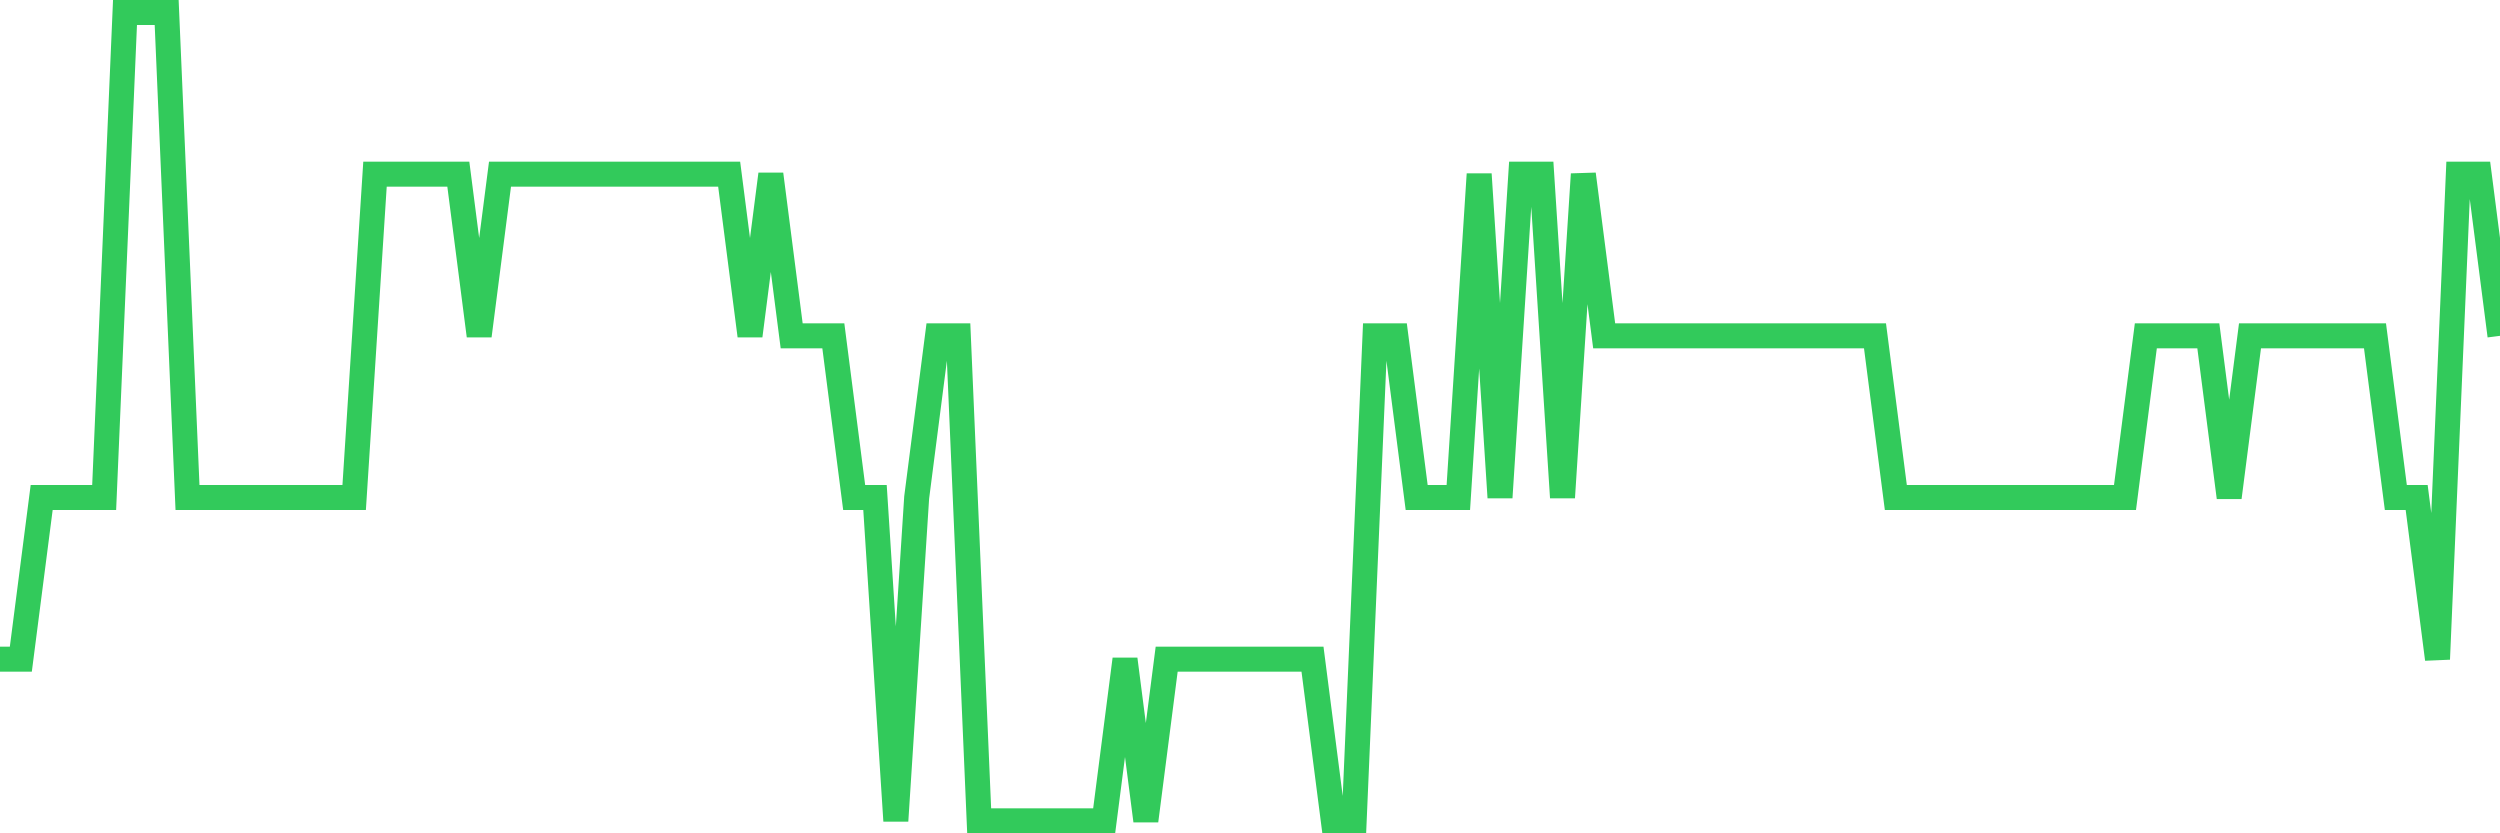 <svg
  xmlns="http://www.w3.org/2000/svg"
  xmlns:xlink="http://www.w3.org/1999/xlink"
  width="120"
  height="40"
  viewBox="0 0 120 40"
  preserveAspectRatio="none"
>
  <polyline
    points="0,31.64 1,31.64 2,23.88 3,23.88 4,23.88 5,23.88 6,0.6 7,0.6 8,0.6 9,23.88 10,23.88 11,23.88 12,23.88 13,23.88 14,23.88 15,23.88 16,23.88 17,23.88 18,8.36 19,8.36 20,8.36 21,8.36 22,8.36 23,16.12 24,8.36 25,8.36 26,8.36 27,8.36 28,8.36 29,8.36 30,8.36 31,8.36 32,8.36 33,8.36 34,8.36 35,8.36 36,16.12 37,8.36 38,16.12 39,16.12 40,16.12 41,23.88 42,23.88 43,39.4 44,23.88 45,16.12 46,16.12 47,39.4 48,39.4 49,39.4 50,39.4 51,39.4 52,39.4 53,39.4 54,31.64 55,39.4 56,31.64 57,31.64 58,31.64 59,31.64 60,31.64 61,31.64 62,31.64 63,31.64 64,39.4 65,39.4 66,16.12 67,16.12 68,23.88 69,23.88 70,23.88 71,8.36 72,23.88 73,8.36 74,8.36 75,23.88 76,8.36 77,16.12 78,16.12 79,16.12 80,16.12 81,16.12 82,16.12 83,16.12 84,16.12 85,16.12 86,16.12 87,16.12 88,16.12 89,16.12 90,16.12 91,23.88 92,23.88 93,23.88 94,23.88 95,23.88 96,23.88 97,23.88 98,23.88 99,23.88 100,23.88 101,23.88 102,23.88 103,16.12 104,16.12 105,16.12 106,16.12 107,23.88 108,16.12 109,16.12 110,16.12 111,16.12 112,16.12 113,16.12 114,16.12 115,23.88 116,23.88 117,31.64 118,8.36 119,8.36 120,16.12"
    fill="none"
    stroke="#32ca5b"
    stroke-width="1.2"
  >
  </polyline>
</svg>